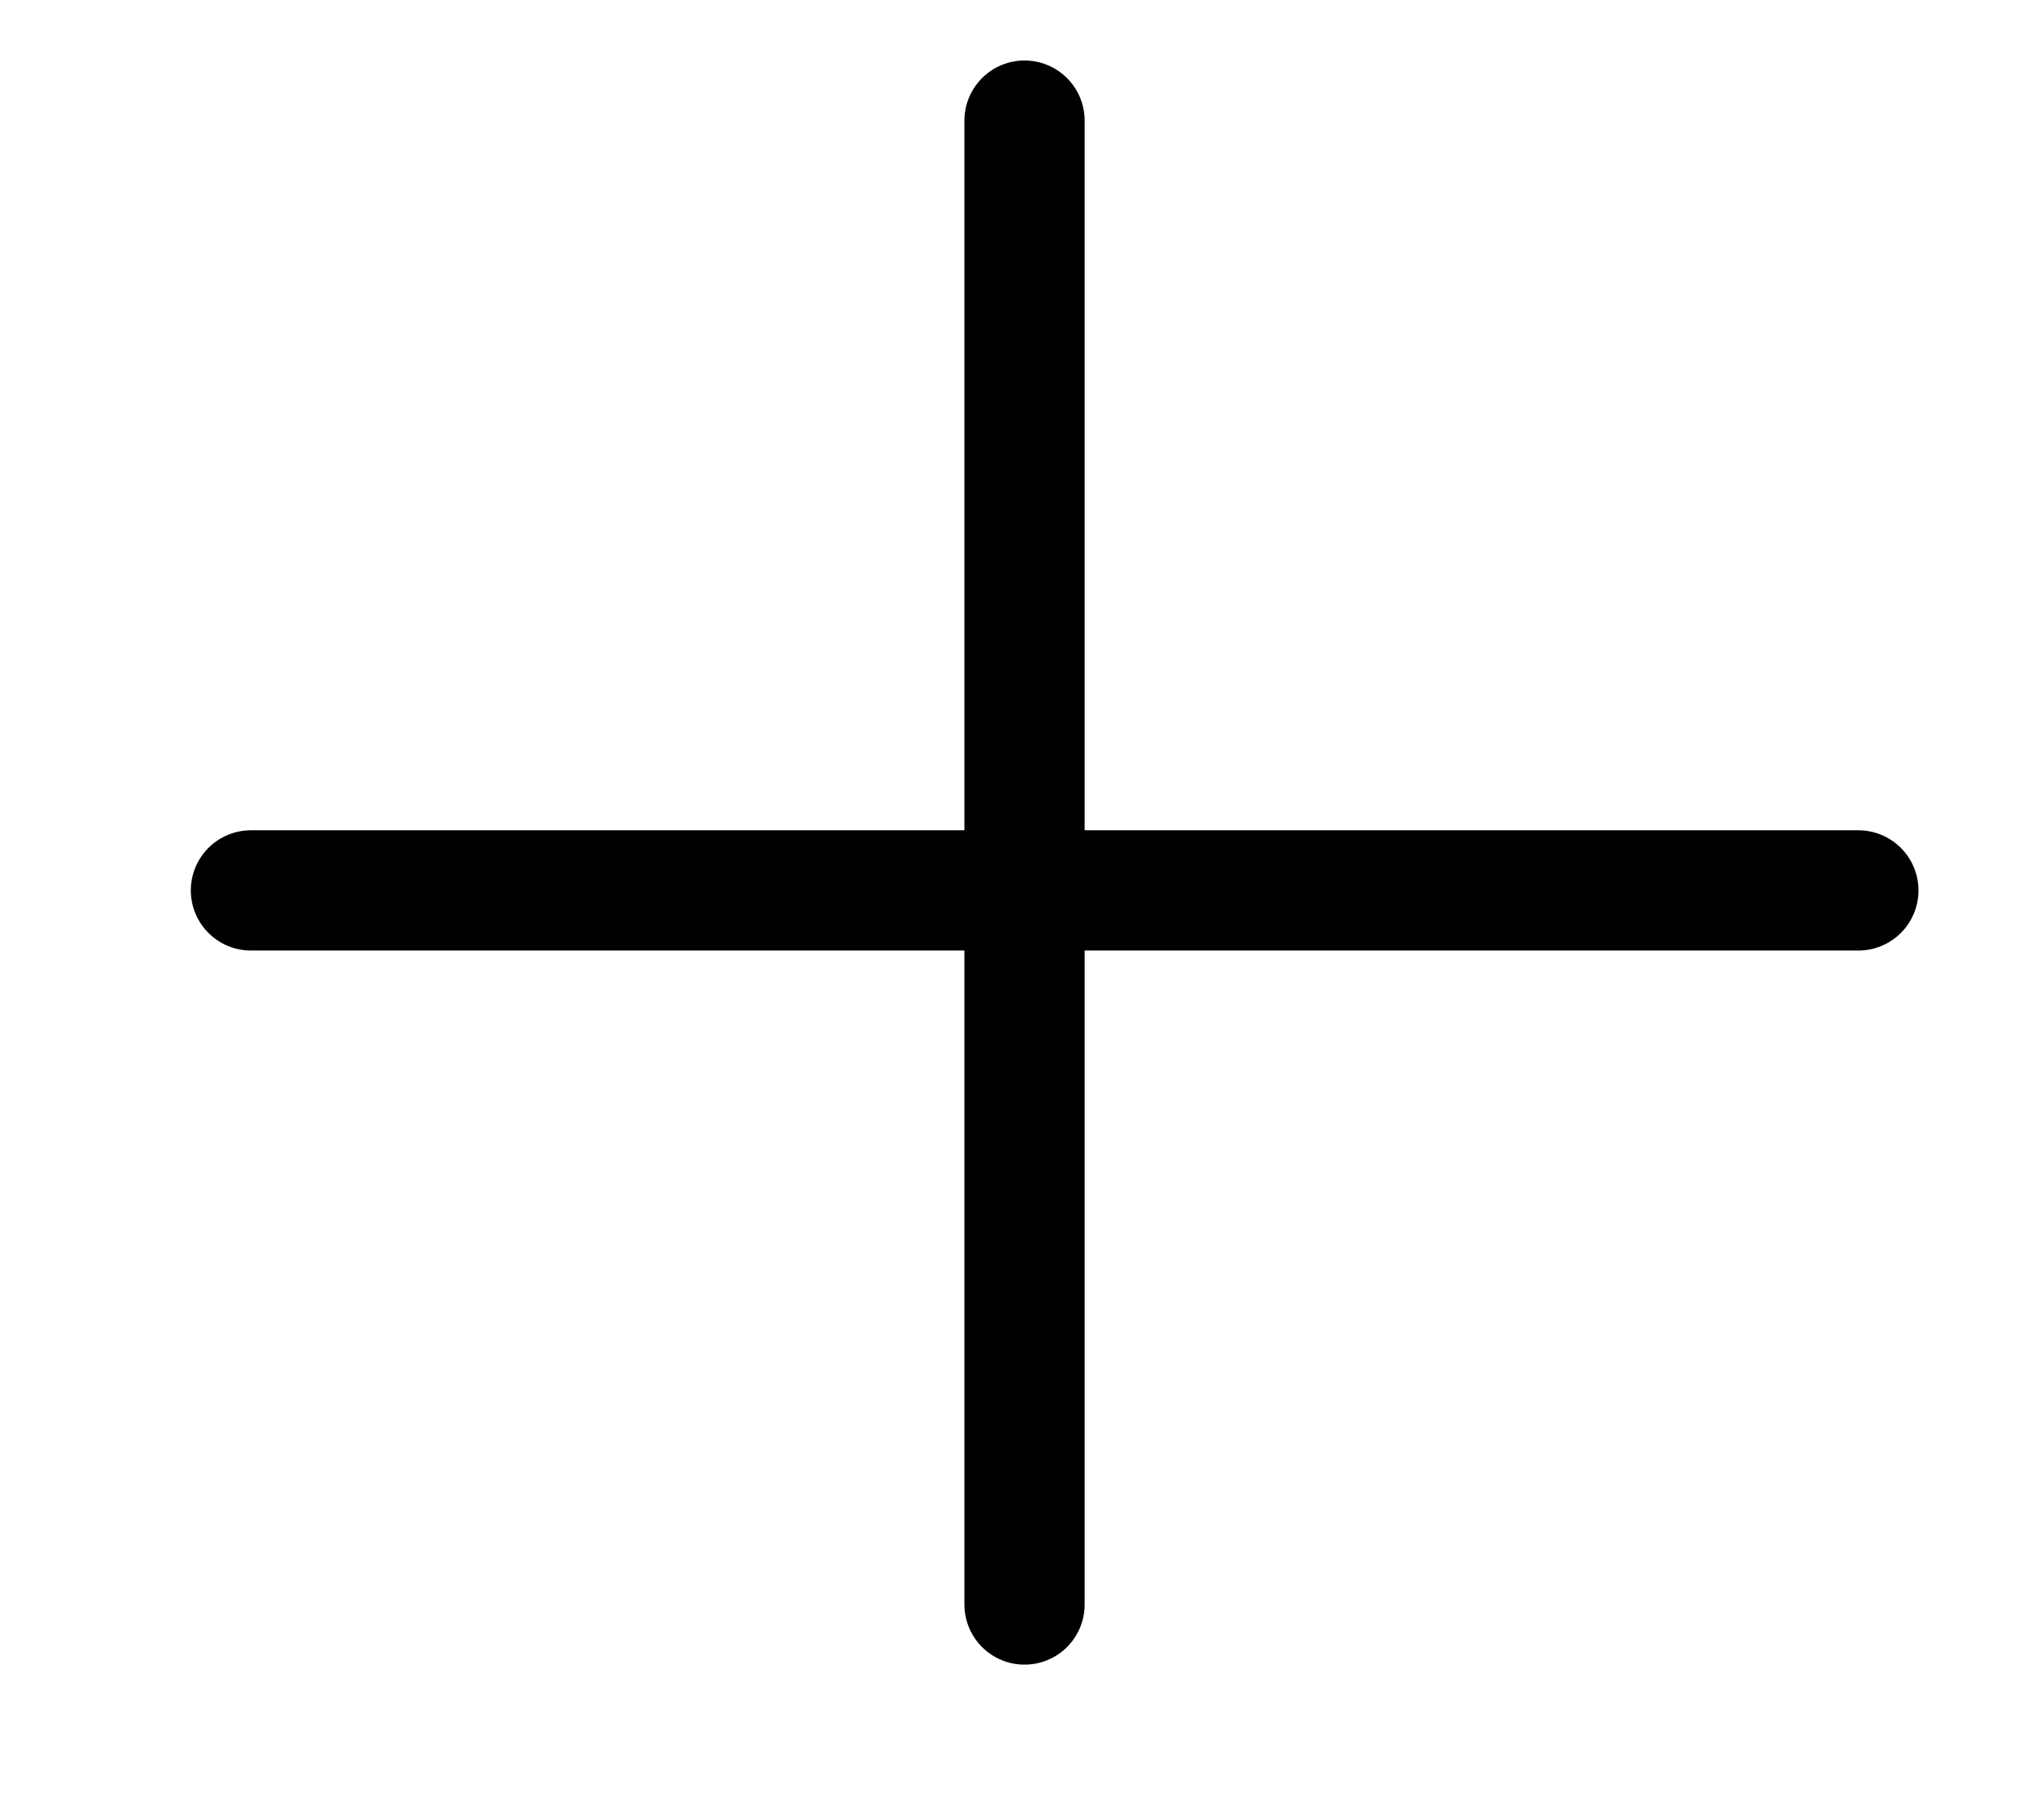 <svg width="17" height="15" viewBox="0 0 17 15" fill="none" xmlns="http://www.w3.org/2000/svg">
<path d="M8.521 13.342L8.521 1.003" stroke="black" stroke-linecap="round" stroke-linejoin="round"/>
<path d="M2.087 7.404L15.456 7.404" stroke="black" stroke-linecap="round" stroke-linejoin="round"/>
</svg>
